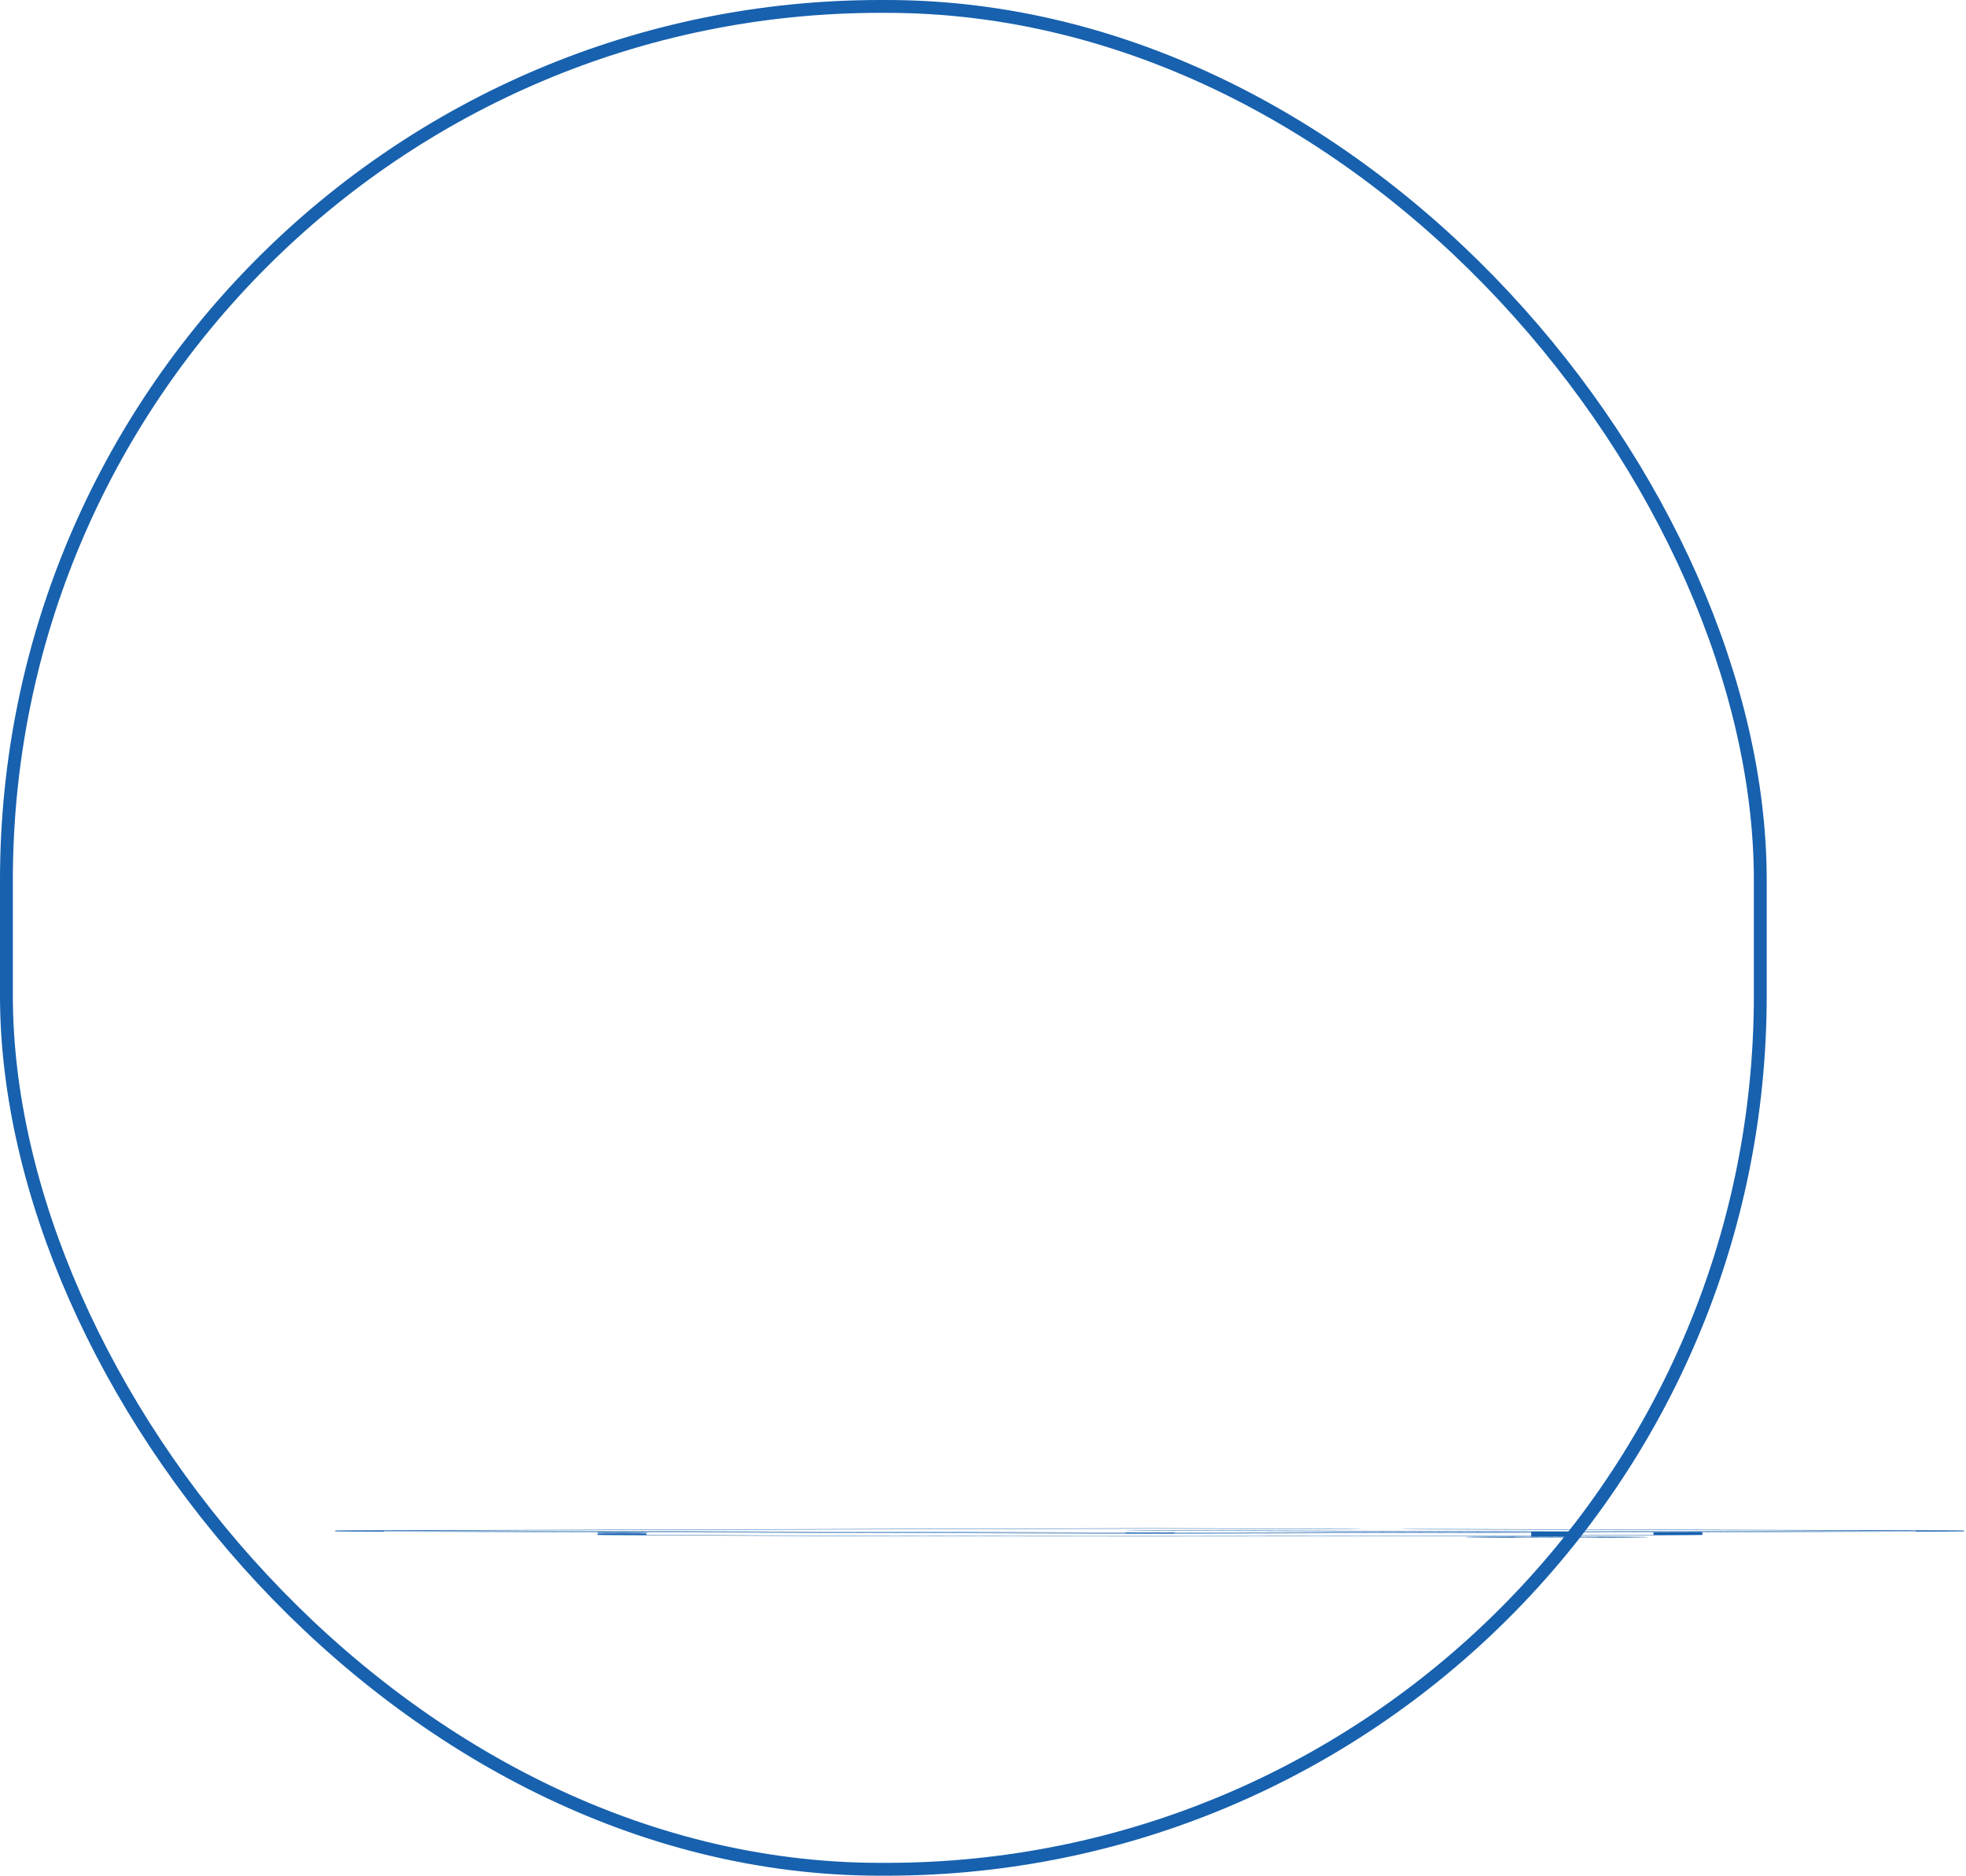 <svg width="153" height="146" viewBox="0 0 153 146" fill="none" xmlns="http://www.w3.org/2000/svg">
<rect x="0.5" y="0.5" width="136.491" height="145" rx="68.01" stroke="#1761AE"/>
<g clip-path="url(#clip0_1_44)">
<path d="M151.631 119.122L111.559 119.012C111.136 119.011 110.671 119.011 110.164 119.013C109.657 119.014 109.319 119.017 109.149 119.02C108.98 119.024 109.002 119.027 109.213 119.031C109.424 119.034 109.783 119.036 110.291 119.038L145.797 119.135L121.196 119.203L90.255 119.101C89.832 119.1 89.367 119.1 88.86 119.101C88.353 119.103 87.993 119.105 87.782 119.108C87.571 119.112 87.55 119.115 87.719 119.119C87.888 119.122 88.226 119.125 88.733 119.126L116.251 119.216L89.494 119.289L33.318 119.135L89.494 118.981L103.316 119.018C103.823 119.02 104.331 119.02 104.838 119.018C105.345 119.016 105.683 119.014 105.852 119.011C106.021 119.007 106 119.004 105.789 119.001C105.578 118.997 105.218 118.995 104.711 118.994L90.128 118.954C89.705 118.952 89.283 118.952 88.86 118.954L27.357 119.122C27.019 119.123 26.723 119.125 26.47 119.127C26.216 119.129 26.089 119.132 26.089 119.135V119.197C26.089 119.203 26.512 119.207 27.357 119.209L46.506 119.262V119.31C46.506 119.313 46.696 119.316 47.076 119.319C47.457 119.322 47.901 119.323 48.408 119.323C48.915 119.323 49.359 119.322 49.739 119.319C50.12 119.316 50.31 119.313 50.31 119.31V119.273L88.86 119.378C88.945 119.379 89.156 119.379 89.494 119.379C89.832 119.379 90.043 119.379 90.128 119.378L119.167 119.299V119.513C110.037 119.548 100.146 119.566 89.494 119.566C82.393 119.566 75.482 119.558 68.761 119.541C62.04 119.524 55.889 119.5 50.31 119.469V119.363C50.31 119.36 50.12 119.356 49.739 119.354C49.359 119.351 48.915 119.35 48.408 119.35C47.901 119.35 47.457 119.351 47.076 119.354C46.696 119.356 46.506 119.36 46.506 119.363V119.476C46.506 119.48 46.759 119.483 47.267 119.487C53.269 119.521 59.905 119.547 67.176 119.565C74.446 119.584 81.885 119.593 89.494 119.593C99.977 119.593 109.868 119.577 119.167 119.543V119.599C117.646 119.602 116.399 119.608 115.427 119.617C114.454 119.626 113.968 119.636 113.968 119.648C113.968 119.662 114.666 119.674 116.061 119.684C117.455 119.694 119.125 119.699 121.07 119.699C123.014 119.699 124.705 119.694 126.142 119.684C127.579 119.674 128.298 119.662 128.298 119.648C128.298 119.636 127.79 119.626 126.776 119.617C125.761 119.608 124.493 119.602 122.972 119.599V119.529C126.269 119.515 129.185 119.501 131.722 119.487C132.229 119.483 132.482 119.48 132.482 119.476V119.262L151.631 119.209C152.476 119.207 152.899 119.203 152.899 119.197V119.135C152.899 119.132 152.772 119.129 152.518 119.127C152.265 119.125 151.969 119.123 151.631 119.122ZM124.493 119.648C124.493 119.655 124.155 119.66 123.479 119.665C122.803 119.67 121.999 119.673 121.07 119.673C120.14 119.673 119.358 119.67 118.724 119.665C118.09 119.66 117.772 119.655 117.772 119.648C117.772 119.641 118.09 119.636 118.724 119.631C119.358 119.626 120.14 119.623 121.07 119.623C121.999 119.623 122.803 119.626 123.479 119.631C124.155 119.636 124.493 119.641 124.493 119.648ZM29.894 119.154L87.592 119.313V119.346L29.894 119.187V119.154ZM91.396 119.346V119.313L119.167 119.237V119.269L91.396 119.346ZM128.678 119.469C126.565 119.481 124.662 119.491 122.972 119.497V119.289L128.678 119.273V119.469ZM122.972 119.259V119.226L149.094 119.154V119.187L122.972 119.259Z" fill="#1761AE"/>
</g>
<defs>
<clipPath id="clip0_1_44">
<rect width="126.375" height="1" fill="white" transform="matrix(1.003 0 0 -1.003 26.089 119.911)"/>
</clipPath>
</defs>
</svg>

